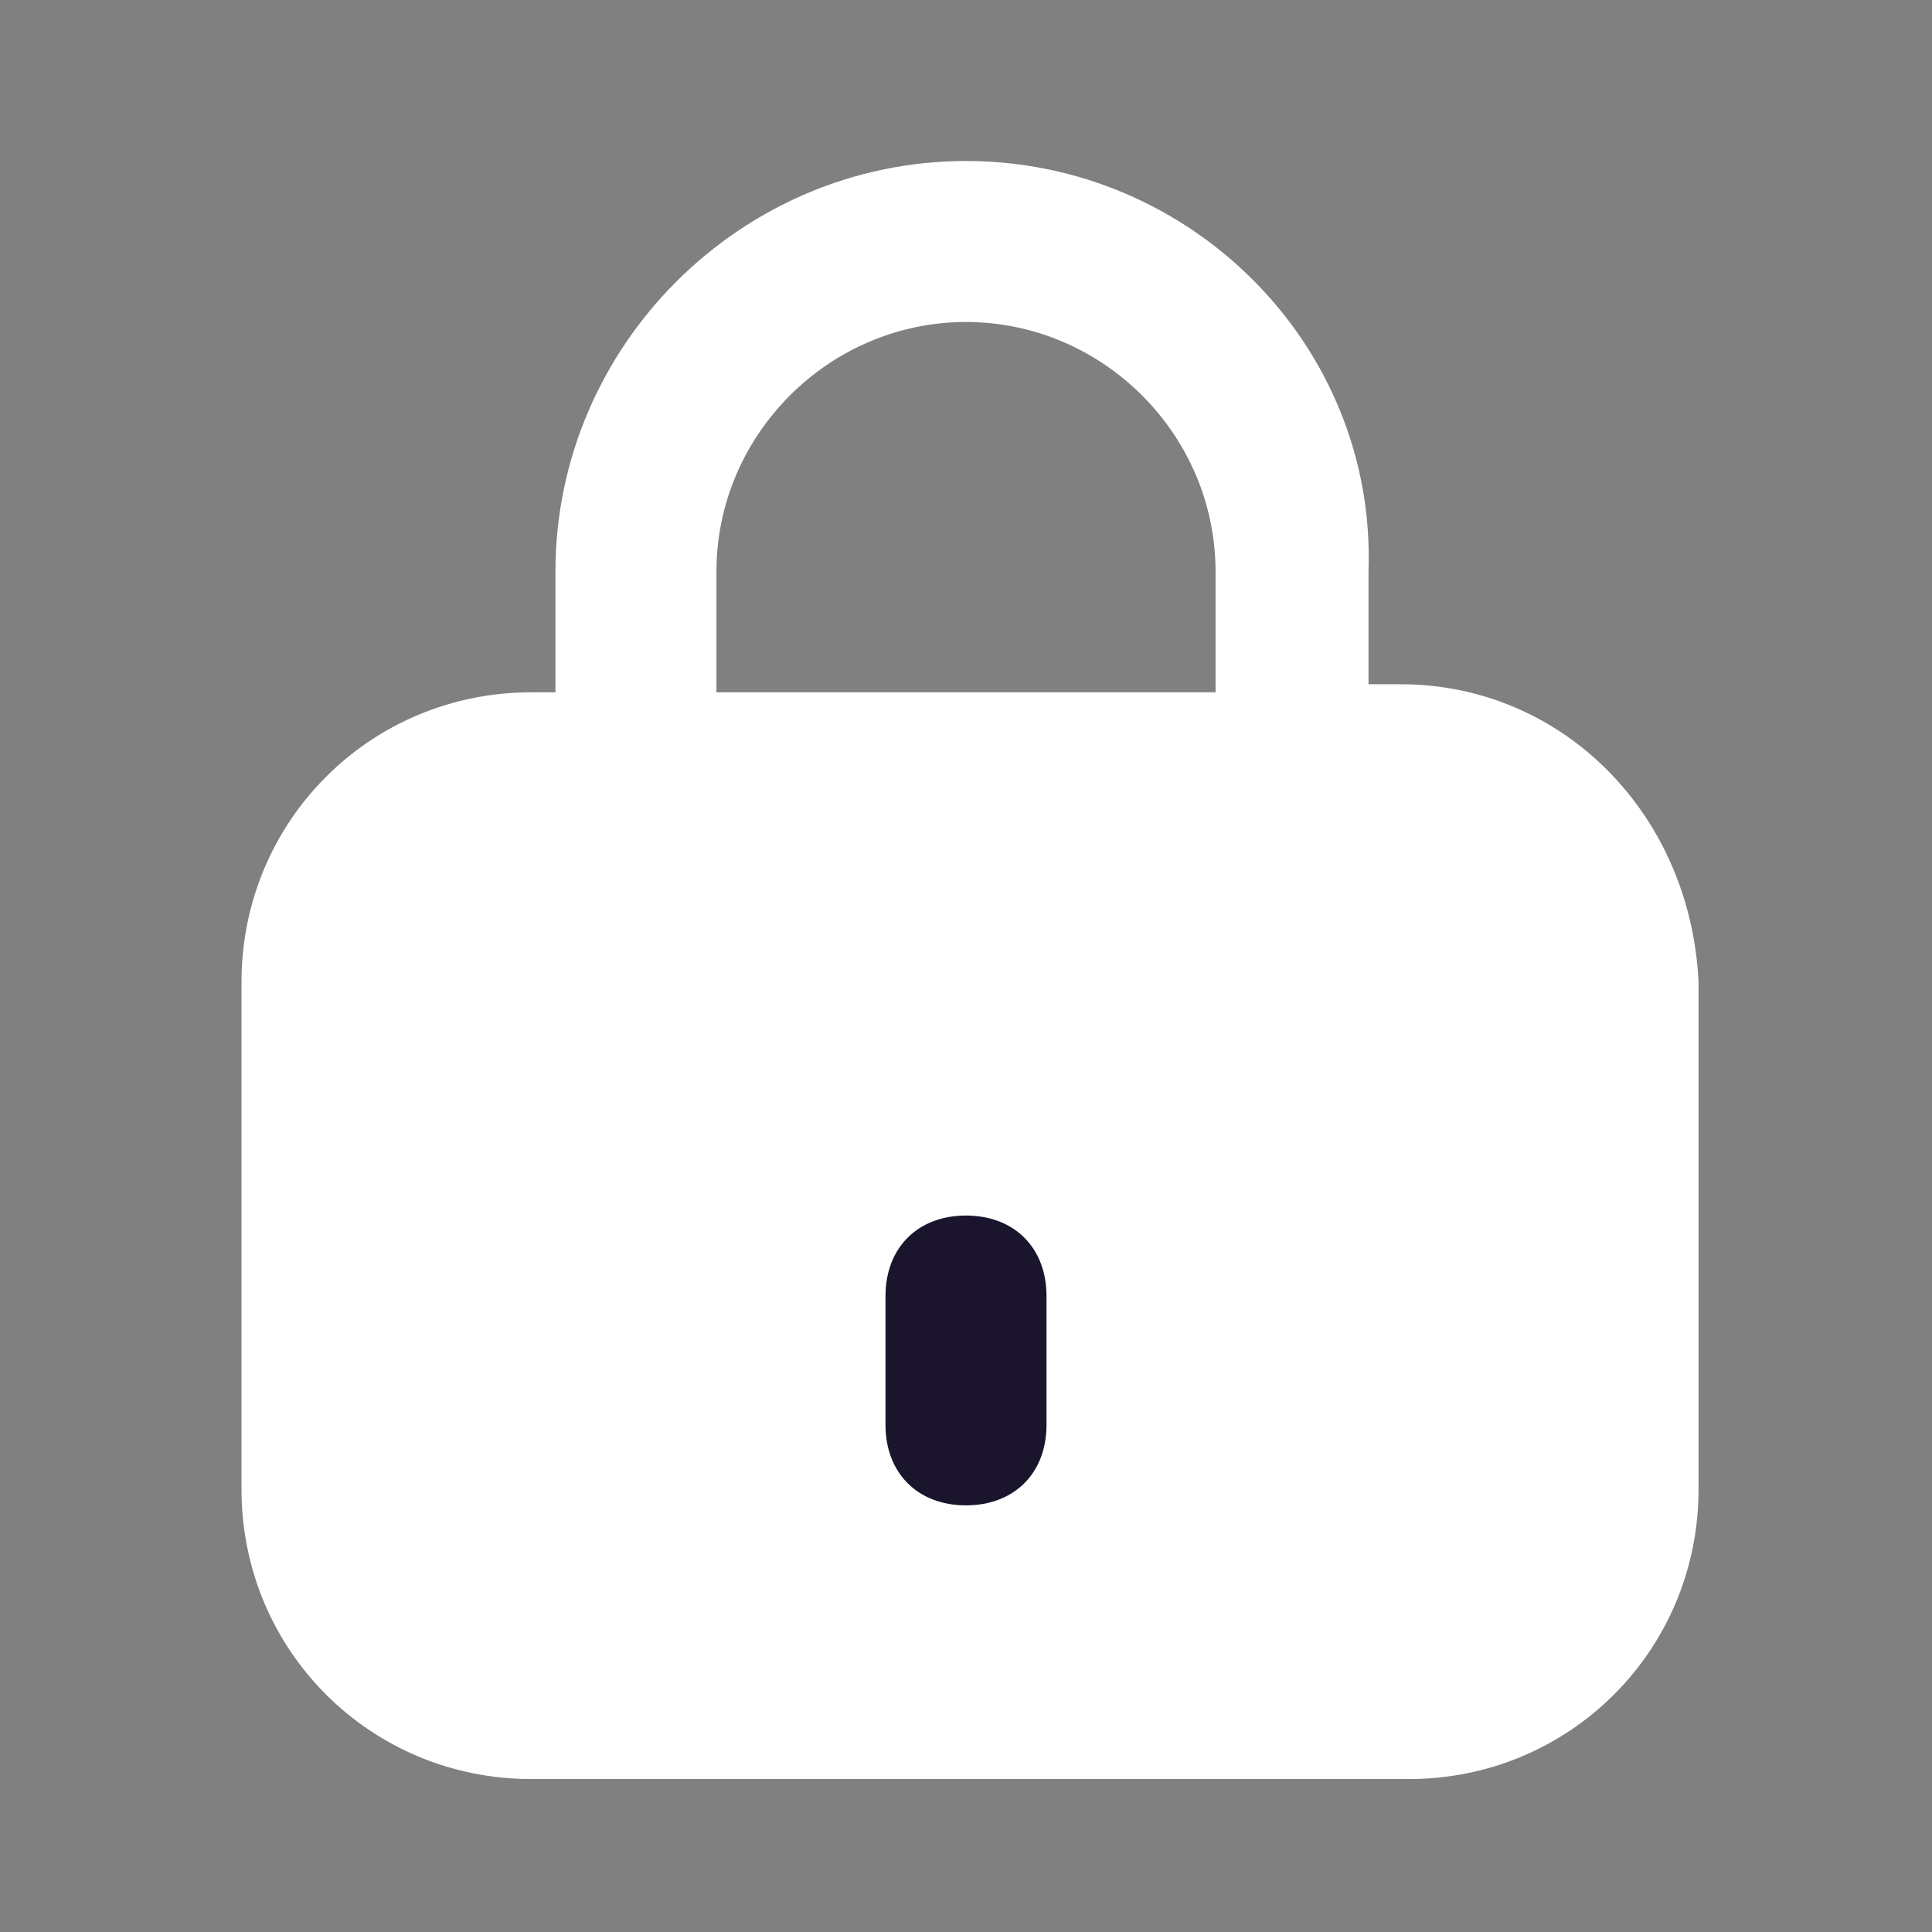 <?xml version="1.0" encoding="UTF-8"?> <svg xmlns="http://www.w3.org/2000/svg" width="36" height="36" viewBox="0 0 36 36" fill="none"><rect x="0" y="0" width="36" height="36" fill="#808080" stroke="none"/> <path d="M26.1 12.75H25.5V10.65C25.65 6.45 22.2 3 18 3C13.8 3 10.35 6.45 10.35 10.65V12.9H9.9C6.9 12.9 4.5 15.3 4.5 18.3V27.75C4.5 30.75 6.9 33.15 9.9 33.15H26.25C29.25 33.15 31.65 30.75 31.65 27.75V18.3C31.5 15.15 29.1 12.75 26.1 12.75ZM13.35 10.65C13.35 8.1 15.45 6 18 6C20.55 6 22.65 8.1 22.65 10.65V12.9H13.35V10.65Z" fill="white"></path> <path d="M18 28.05C17.1 28.05 16.5 27.45 16.5 26.55V24.15C16.5 23.25 17.1 22.65 18 22.65C18.9 22.65 19.5 23.25 19.5 24.15V26.55C19.5 27.45 18.9 28.05 18 28.05Z" fill="#1A142D"></path> </svg> 